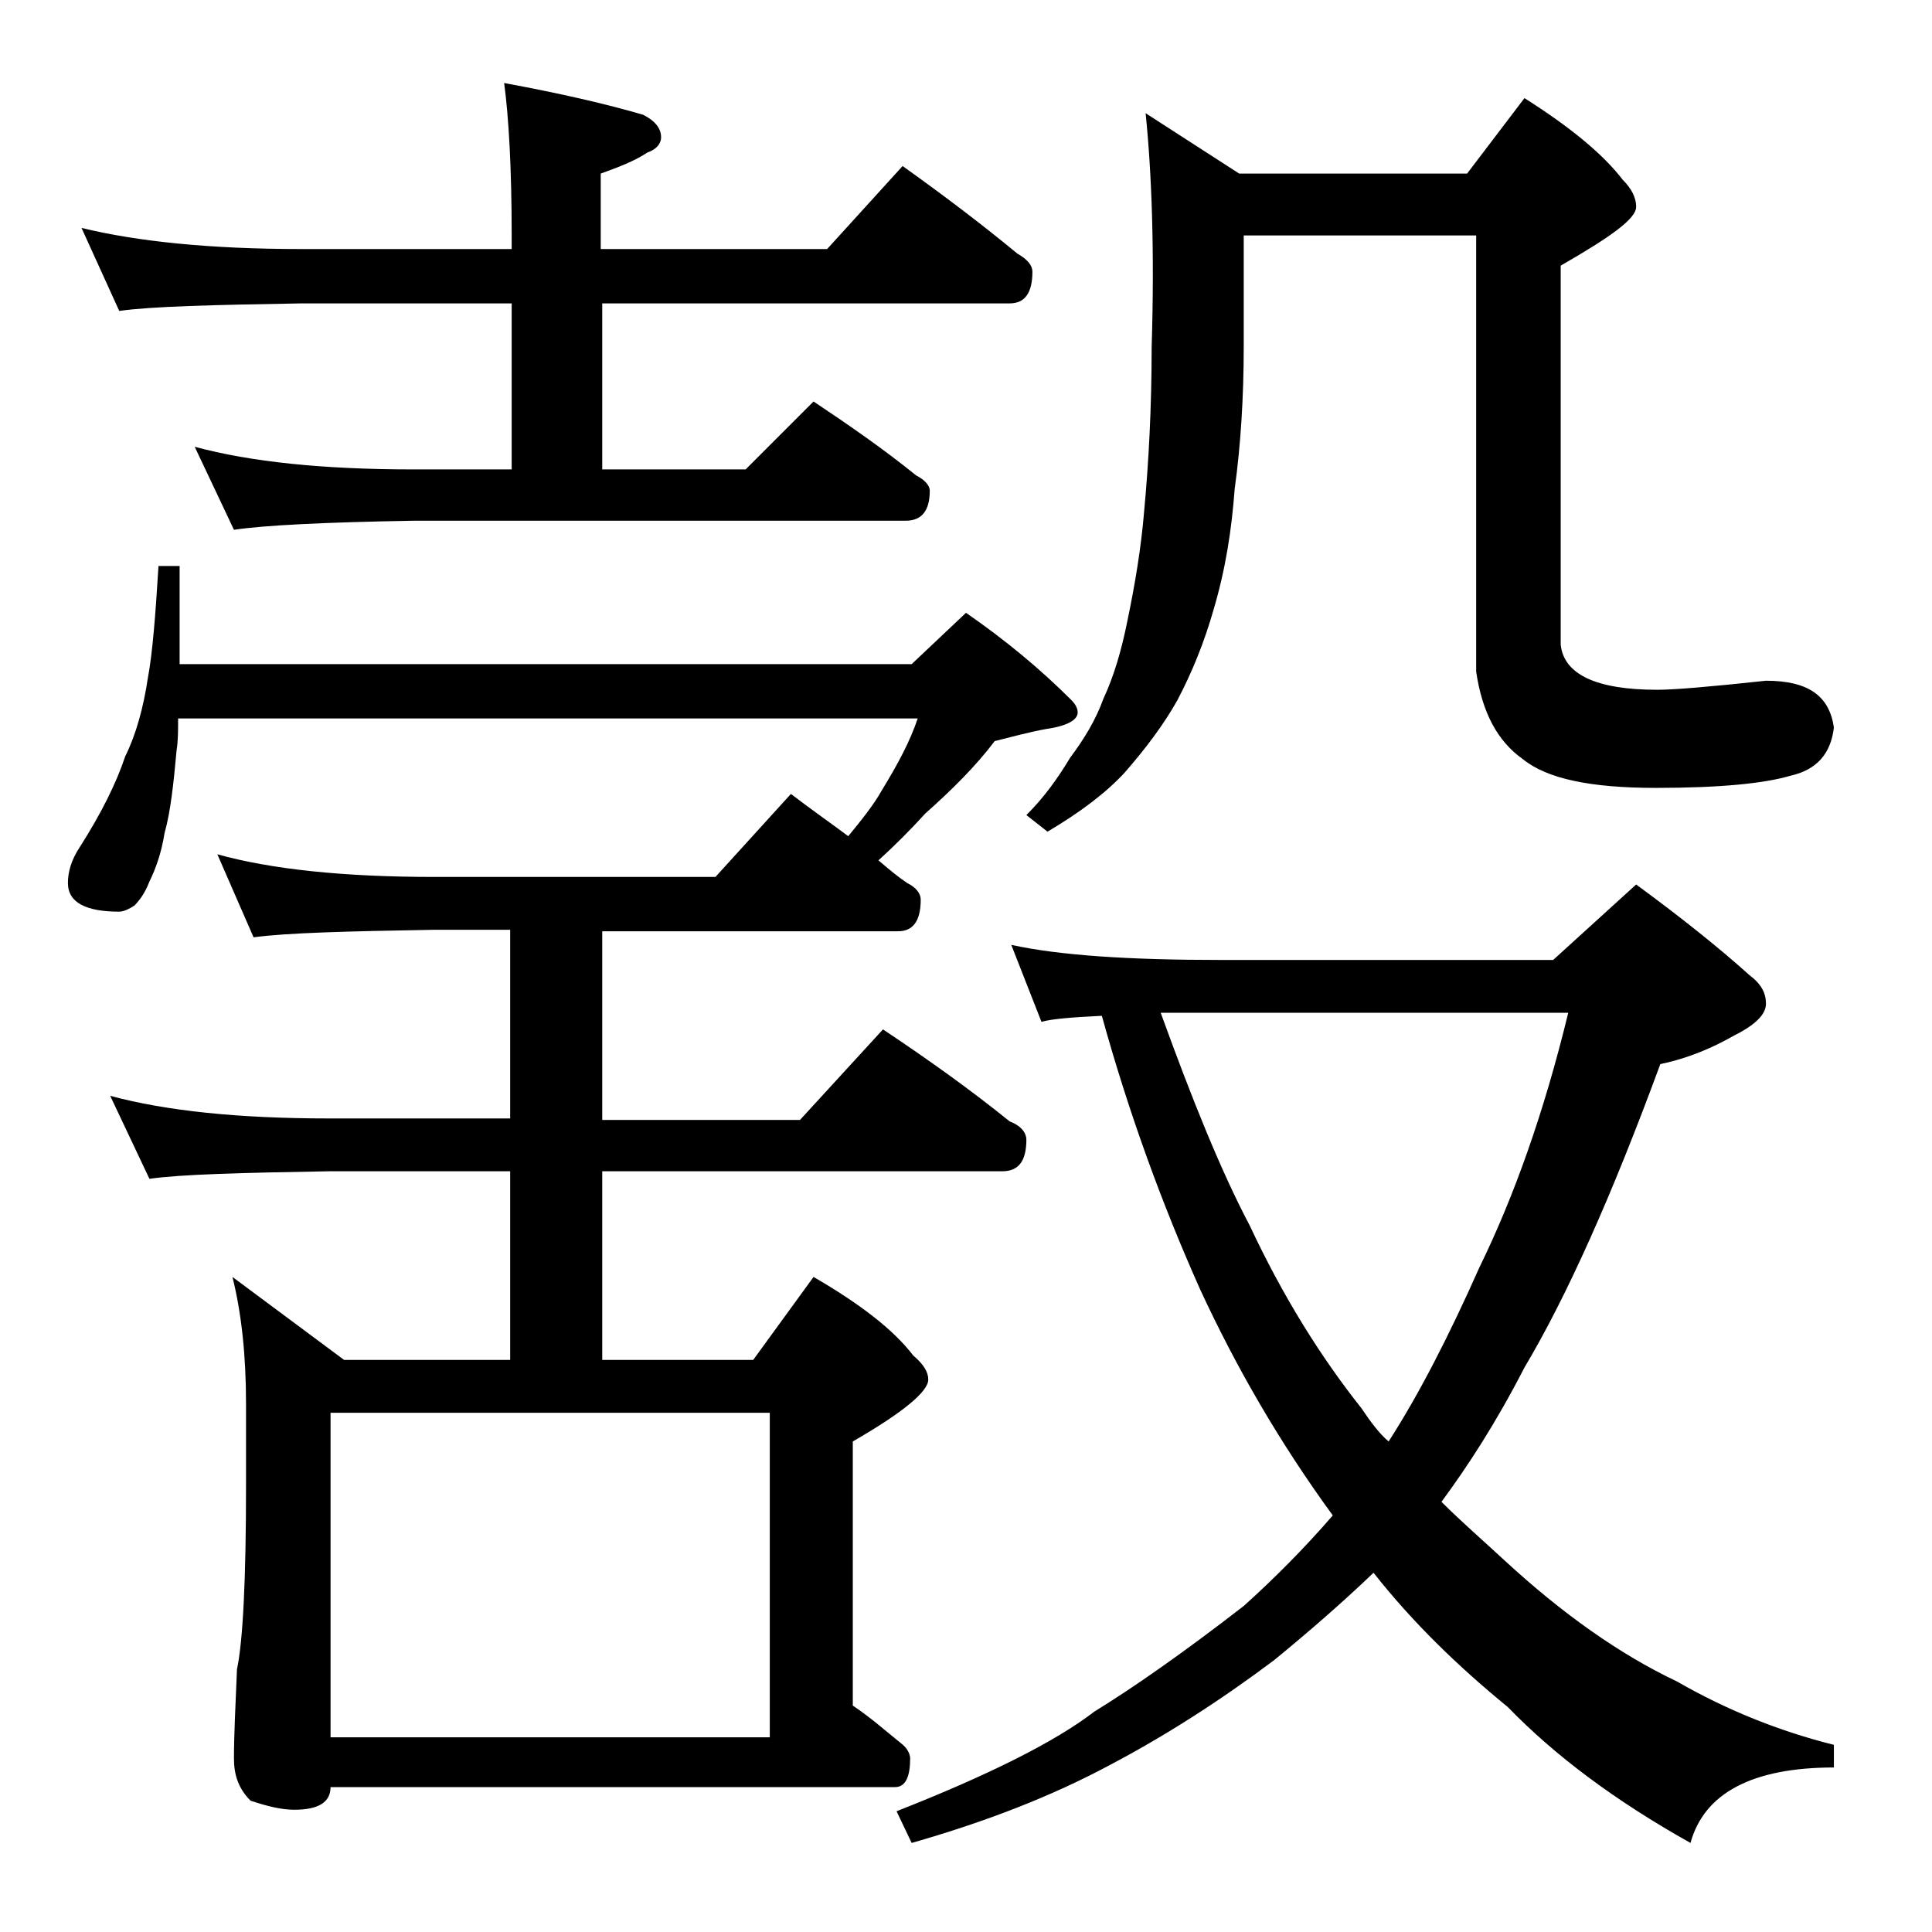 <?xml version="1.0" encoding="utf-8"?>
<!-- Generator: Adobe Illustrator 18.0.0, SVG Export Plug-In . SVG Version: 6.00 Build 0)  -->
<!DOCTYPE svg PUBLIC "-//W3C//DTD SVG 1.1//EN" "http://www.w3.org/Graphics/SVG/1.1/DTD/svg11.dtd">
<svg version="1.1" id="Layer_1" xmlns="http://www.w3.org/2000/svg" xmlns:xlink="http://www.w3.org/1999/xlink" x="0px" y="0px"
	 viewBox="0 0 128 128" enable-background="new 0 0 128 128" xml:space="preserve">
<path d="M10.5,37.5h1.4V44h48.5l3.6-3.4c2.6,1.8,4.9,3.7,7,5.8c0.2,0.2,0.4,0.5,0.4,0.8c0,0.5-0.7,0.9-2.1,1.1
	c-1.1,0.2-2.2,0.5-3.4,0.8c-1.2,1.6-2.8,3.2-4.6,4.8c-1,1.1-2,2.1-3.1,3.1c0.7,0.6,1.3,1.1,1.9,1.5c0.6,0.3,0.9,0.7,0.9,1.1
	c0,1.4-0.5,2.1-1.5,2.1H39.9v12.5H53l5.5-6c3,2,5.8,4,8.4,6.1c0.8,0.3,1.1,0.8,1.1,1.2c0,1.4-0.5,2.1-1.6,2.1H39.9v12.5h10l4-5.5
	c3.1,1.8,5.3,3.5,6.6,5.2c0.7,0.6,1,1.1,1,1.6c0,0.8-1.7,2.2-5,4.1v17.5c1.2,0.8,2.2,1.7,3.2,2.5c0.4,0.3,0.6,0.7,0.6,1
	c0,1.2-0.3,1.9-1,1.9H21.9c0,1-0.8,1.5-2.4,1.5c-0.8,0-1.7-0.2-2.9-0.6c-0.8-0.8-1.1-1.7-1.1-2.8c0-1.5,0.1-3.5,0.2-5.9
	c0.4-1.9,0.6-6,0.6-12.2V93c0-3.2-0.3-6-0.9-8.4l7.4,5.5h11V77.6h-12c-5.8,0.1-9.8,0.2-11.9,0.5l-2.6-5.5c3.7,1,8.5,1.5,14.5,1.5h12
	V61.6h-5c-5.8,0.1-9.8,0.2-12,0.5l-2.4-5.5c3.6,1,8.4,1.5,14.4,1.5h18.6l5-5.5c1.3,1,2.6,1.9,3.8,2.8c0.9-1.1,1.7-2.1,2.2-3
	c1.1-1.8,1.9-3.3,2.4-4.8H11.8c0,0.8,0,1.5-0.1,2.1c-0.2,2.2-0.4,4.1-0.8,5.5c-0.2,1.3-0.6,2.4-1,3.2c-0.3,0.8-0.7,1.3-1,1.6
	c-0.3,0.2-0.7,0.4-1,0.4c-2.2,0-3.4-0.6-3.4-1.9c0-0.7,0.2-1.5,0.8-2.4c1.4-2.2,2.4-4.2,3-6c0.7-1.4,1.2-3.2,1.5-5.2
	C10.1,43.3,10.3,40.8,10.5,37.5z M5.4,15.1c3.7,0.9,8.5,1.4,14.6,1.4h13.9v-0.9c0-4.5-0.2-7.9-0.5-10.1c3.8,0.7,6.8,1.4,9.2,2.1
	c0.8,0.4,1.2,0.9,1.2,1.5c0,0.4-0.3,0.8-0.9,1c-0.9,0.6-2,1-3.1,1.4v5h15l5-5.5c2.8,2,5.3,3.9,7.6,5.8c0.7,0.4,1,0.8,1,1.2
	c0,1.4-0.5,2.1-1.5,2.1H39.9v11h9.5l4.5-4.5c2.4,1.6,4.7,3.2,6.8,4.9c0.6,0.3,0.9,0.7,0.9,1c0,1.3-0.5,2-1.6,2H27.4
	c-5.9,0.1-9.9,0.3-11.9,0.6l-2.6-5.5c3.7,1,8.5,1.5,14.5,1.5h6.5v-11H20c-5.9,0.1-10,0.2-12.1,0.5L5.4,15.1z M21.9,115.1H51V93.6
	H21.9V115.1z M67,62.6c3.2,0.7,7.8,1,13.9,1h22l5.5-5c3,2.2,5.5,4.2,7.5,6c0.8,0.6,1.1,1.2,1.1,1.9c0,0.7-0.7,1.4-2.1,2.1
	c-1.4,0.8-3,1.5-4.9,1.9c-3.2,8.7-6.2,15.4-9,20.1c-1.9,3.7-3.8,6.6-5.5,8.9c1.3,1.3,2.8,2.6,4.2,3.9c3.8,3.5,7.6,6.2,11.4,8
	c3.3,1.9,6.8,3.3,10.4,4.2v1.5c-5.4,0-8.6,1.7-9.5,5c-5-2.8-9-5.8-12.1-9c-3.3-2.7-6.3-5.6-8.9-8.9c-2.2,2.1-4.4,4-6.6,5.8
	c-3.6,2.7-7.2,5-10.8,6.9c-3.9,2.1-8.3,3.8-13.2,5.2l-1-2.1c6.1-2.4,10.5-4.6,13.1-6.6c2.6-1.6,5.9-3.9,9.9-7c2-1.8,4-3.8,5.9-6
	c-3.5-4.8-6.4-9.8-8.8-15C77,79.8,74.8,73.8,73,67.3c-2,0.1-3.3,0.2-4,0.4L67,62.6z M75.9,7.5l6.2,4h15.1l3.8-5
	c3,1.9,5.2,3.7,6.5,5.4c0.6,0.6,0.9,1.2,0.9,1.8c0,0.8-1.7,2-5,3.9v25.1c0.2,2,2.4,3,6.4,3c1.1,0,3.5-0.2,7.2-0.6
	c2.8,0,4.2,1,4.5,3.1c-0.2,1.7-1.1,2.8-2.9,3.2c-1.7,0.5-4.6,0.8-8.9,0.8s-7.2-0.6-8.8-1.9c-1.7-1.2-2.7-3.1-3.1-5.8V15.6H82.4V23
	c0,3.3-0.2,6.5-0.6,9.4c-0.2,2.7-0.6,5.3-1.4,8c-0.6,2.1-1.4,4.1-2.4,6c-0.9,1.6-2.1,3.2-3.5,4.8c-1.2,1.3-2.9,2.6-5.1,3.9L68,54
	c1.1-1.1,2-2.3,2.9-3.8c0.9-1.2,1.7-2.5,2.2-3.9c0.7-1.5,1.2-3.2,1.6-5.2c0.5-2.4,0.9-4.8,1.1-7.2c0.3-3.2,0.5-6.9,0.5-10.9
	C76.5,16.6,76.3,11.4,75.9,7.5z M76.9,67.1c2.1,5.8,4,10.5,5.9,14.1c2.2,4.7,4.7,8.7,7.4,12.1c0.6,0.9,1.2,1.7,1.8,2.2
	C94,92.4,96,88.5,98,84c2.3-4.7,4.3-10.3,5.9-16.9H76.9z"/>
</svg>
